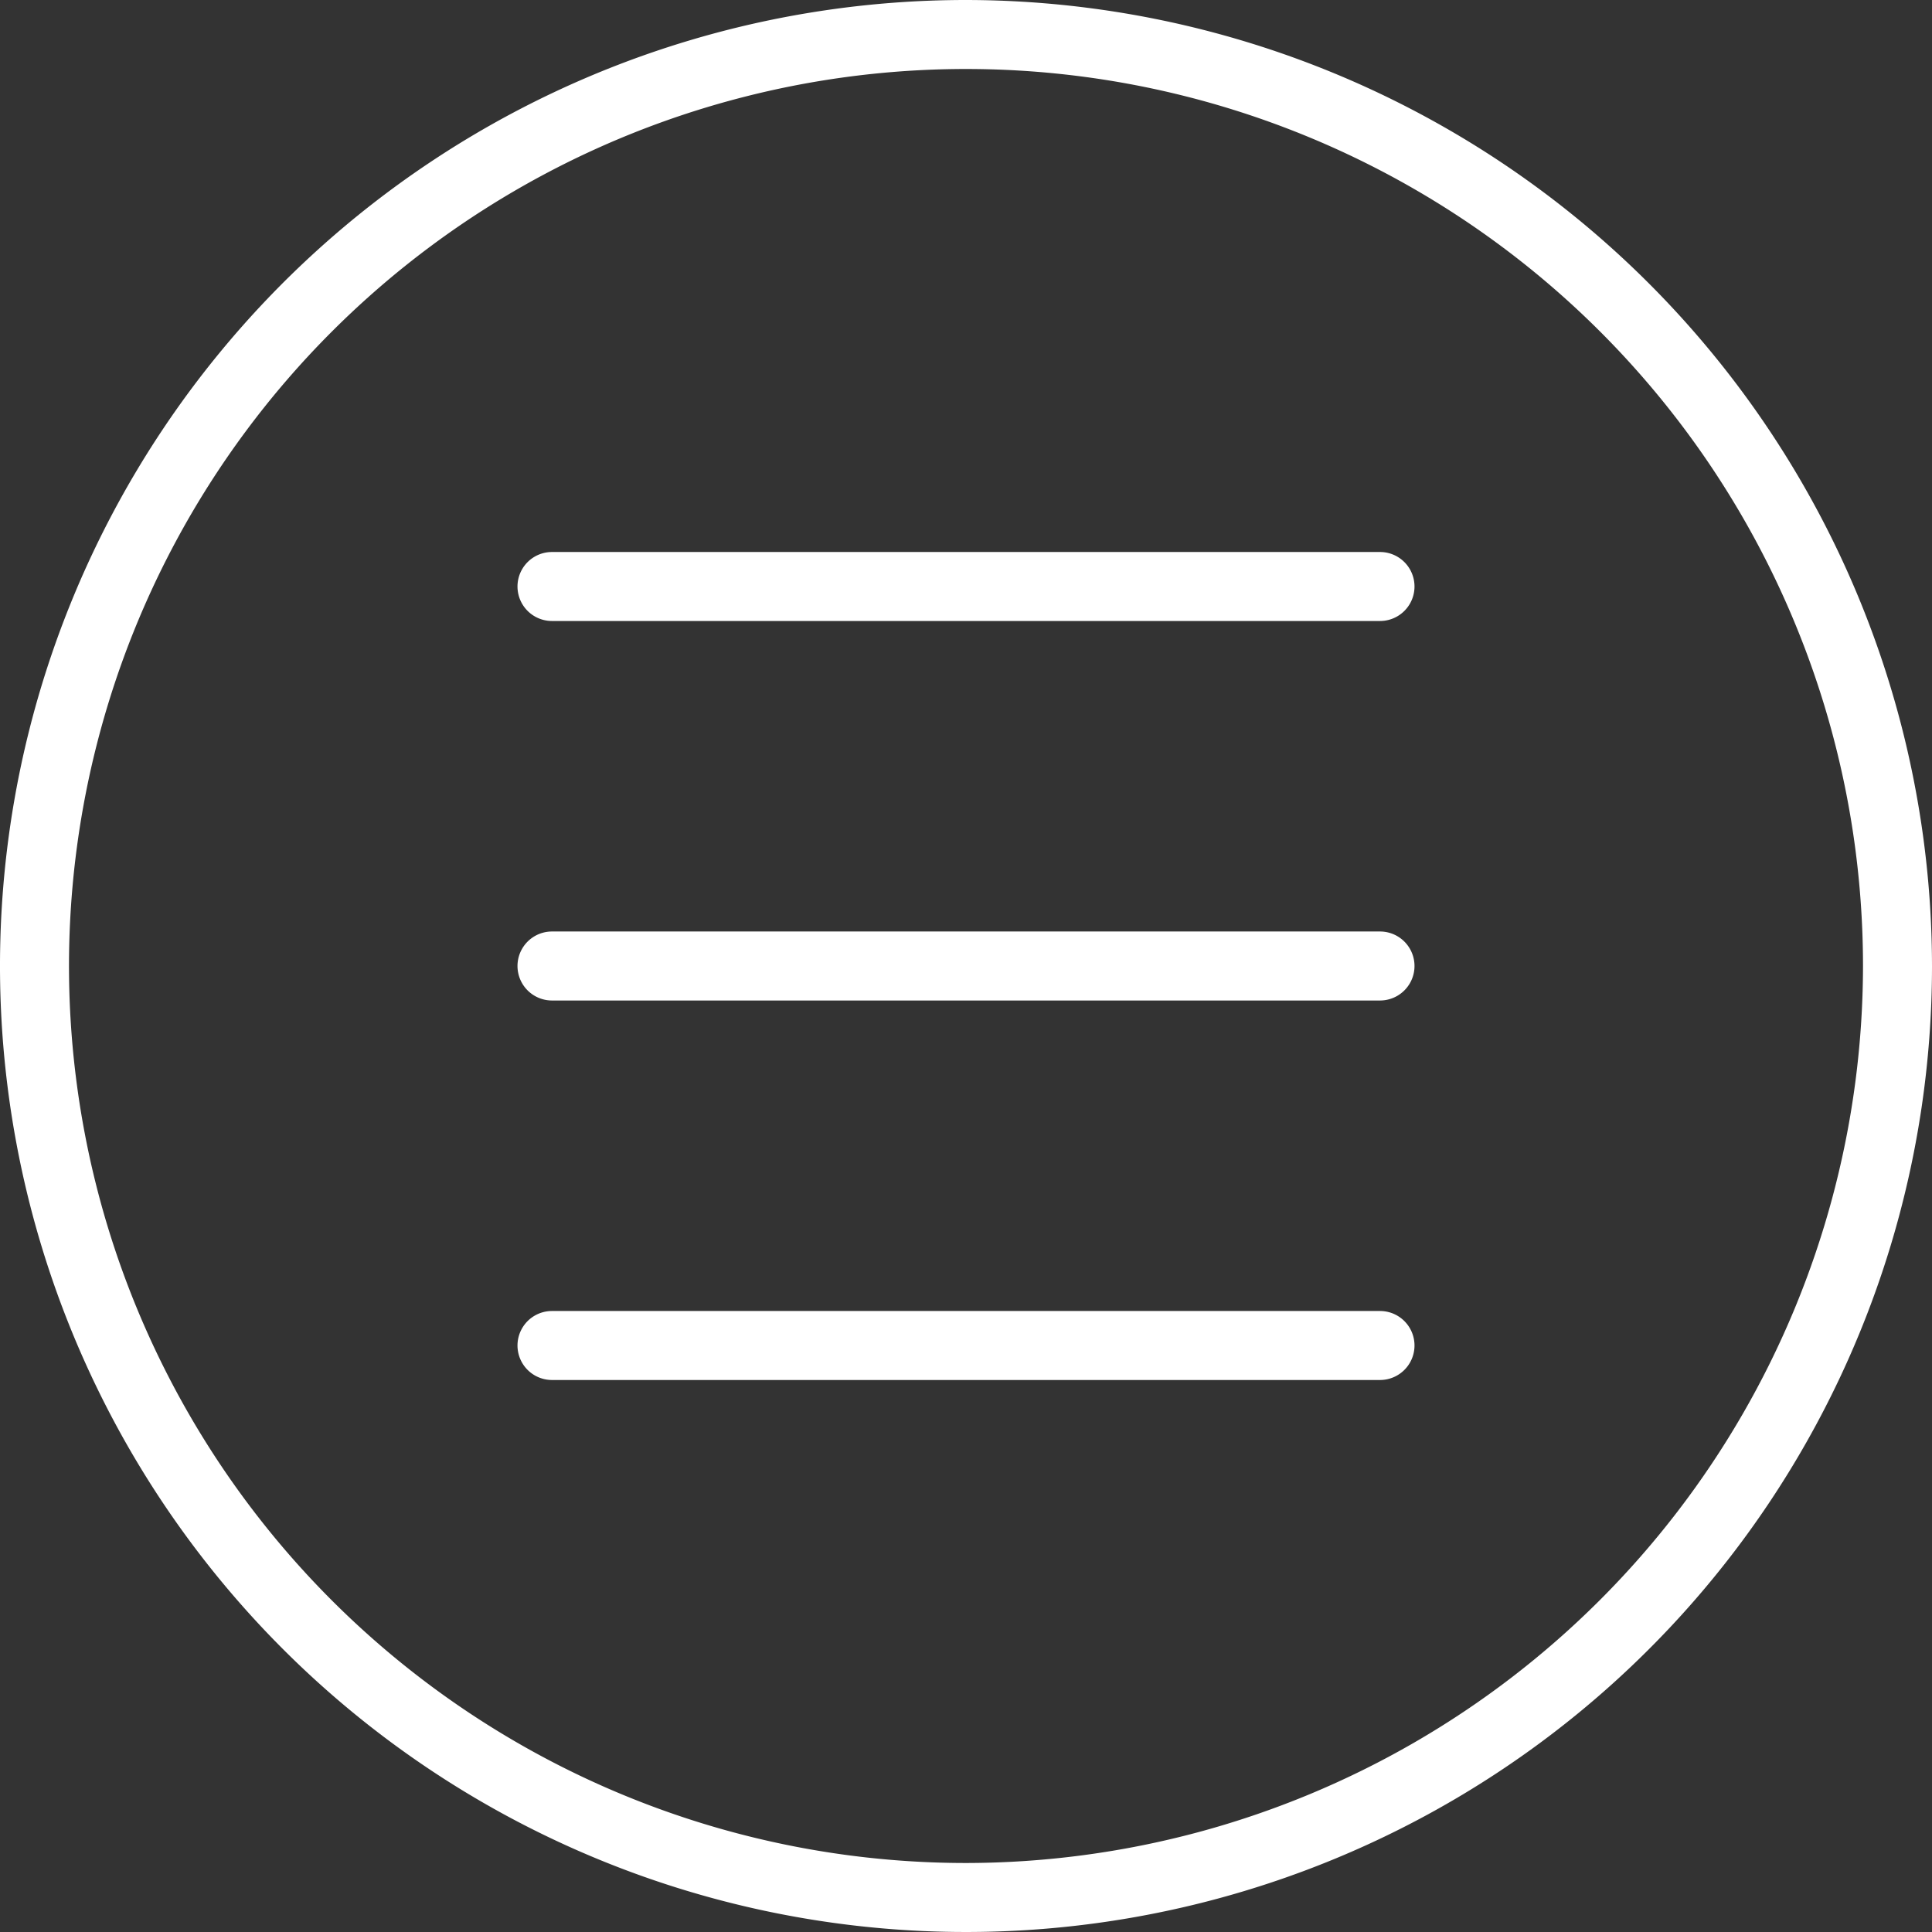 <?xml version="1.0" encoding="UTF-8"?> <svg xmlns="http://www.w3.org/2000/svg" id="menu" width="56" height="56" viewBox="0 0 56 56"><rect x="0" y="0" width="56" height="56" fill="#333333" stroke="none"/> <path id="Path_1" data-name="Path 1" d="M28,0A28,28,0,1,0,56,28,28.032,28.032,0,0,0,28,0Zm0,54A26,26,0,1,1,54,28,26.029,26.029,0,0,1,28,54Z" fill="#fff"></path> <path id="Path_2" data-name="Path 2" d="M40,16H16a1,1,0,0,0,0,2H40a1,1,0,0,0,0-2Z" fill="#fff"></path> <path id="Path_3" data-name="Path 3" d="M40,27H16a1,1,0,0,0,0,2H40a1,1,0,0,0,0-2Z" fill="#fff"></path> <path id="Path_4" data-name="Path 4" d="M40,38H16a1,1,0,0,0,0,2H40a1,1,0,0,0,0-2Z" fill="#fff"></path> </svg> 